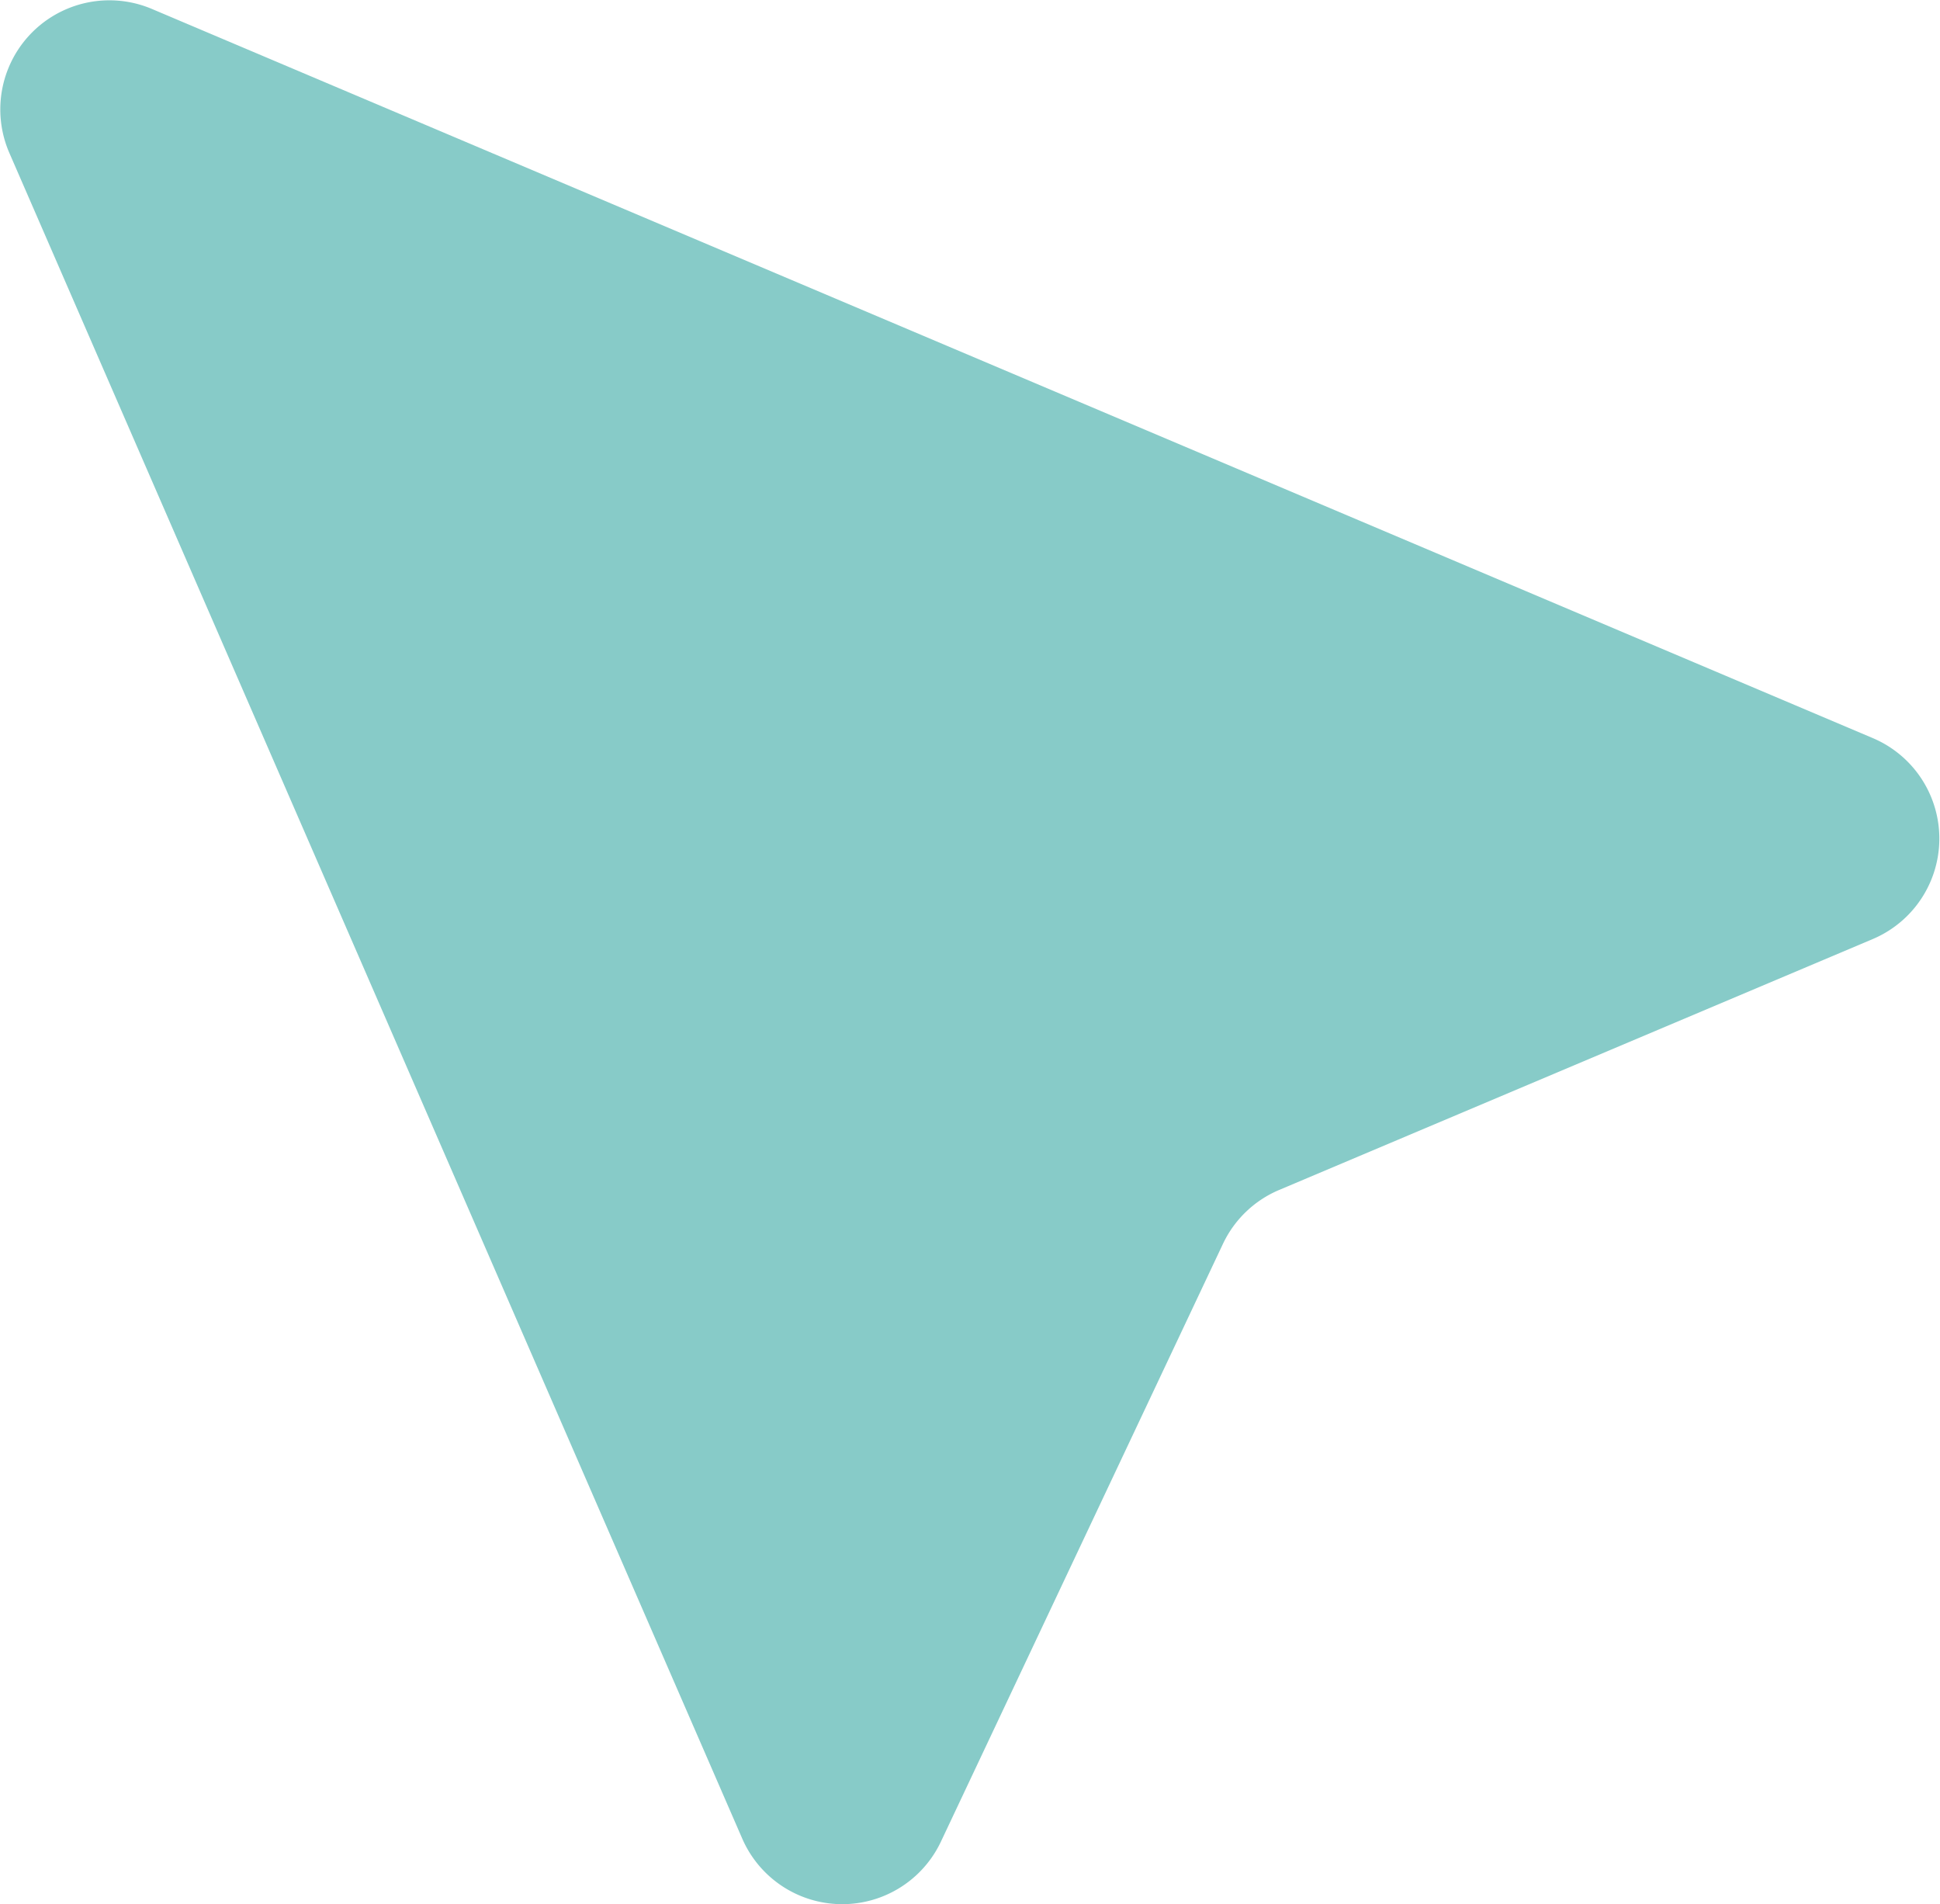 <?xml version="1.0" encoding="UTF-8"?> <svg xmlns="http://www.w3.org/2000/svg" viewBox="0 0 241.7 237.18"> <defs> <style>.cls-1{fill:#87cbc8;}</style> </defs> <g id="Слой_2" data-name="Слой 2"> <g id="Capa_1" data-name="Capa 1"> <path class="cls-1" d="M1.17,19.06,92.47,229a13.59,13.59,0,0,0,24.76.38l35.13-74.44a13.58,13.58,0,0,1,7-6.72l74-31.27a13.59,13.59,0,0,0,0-25L18.94,1.12A13.59,13.59,0,0,0,1.17,19.06Z"></path> </g> </g> </svg> 